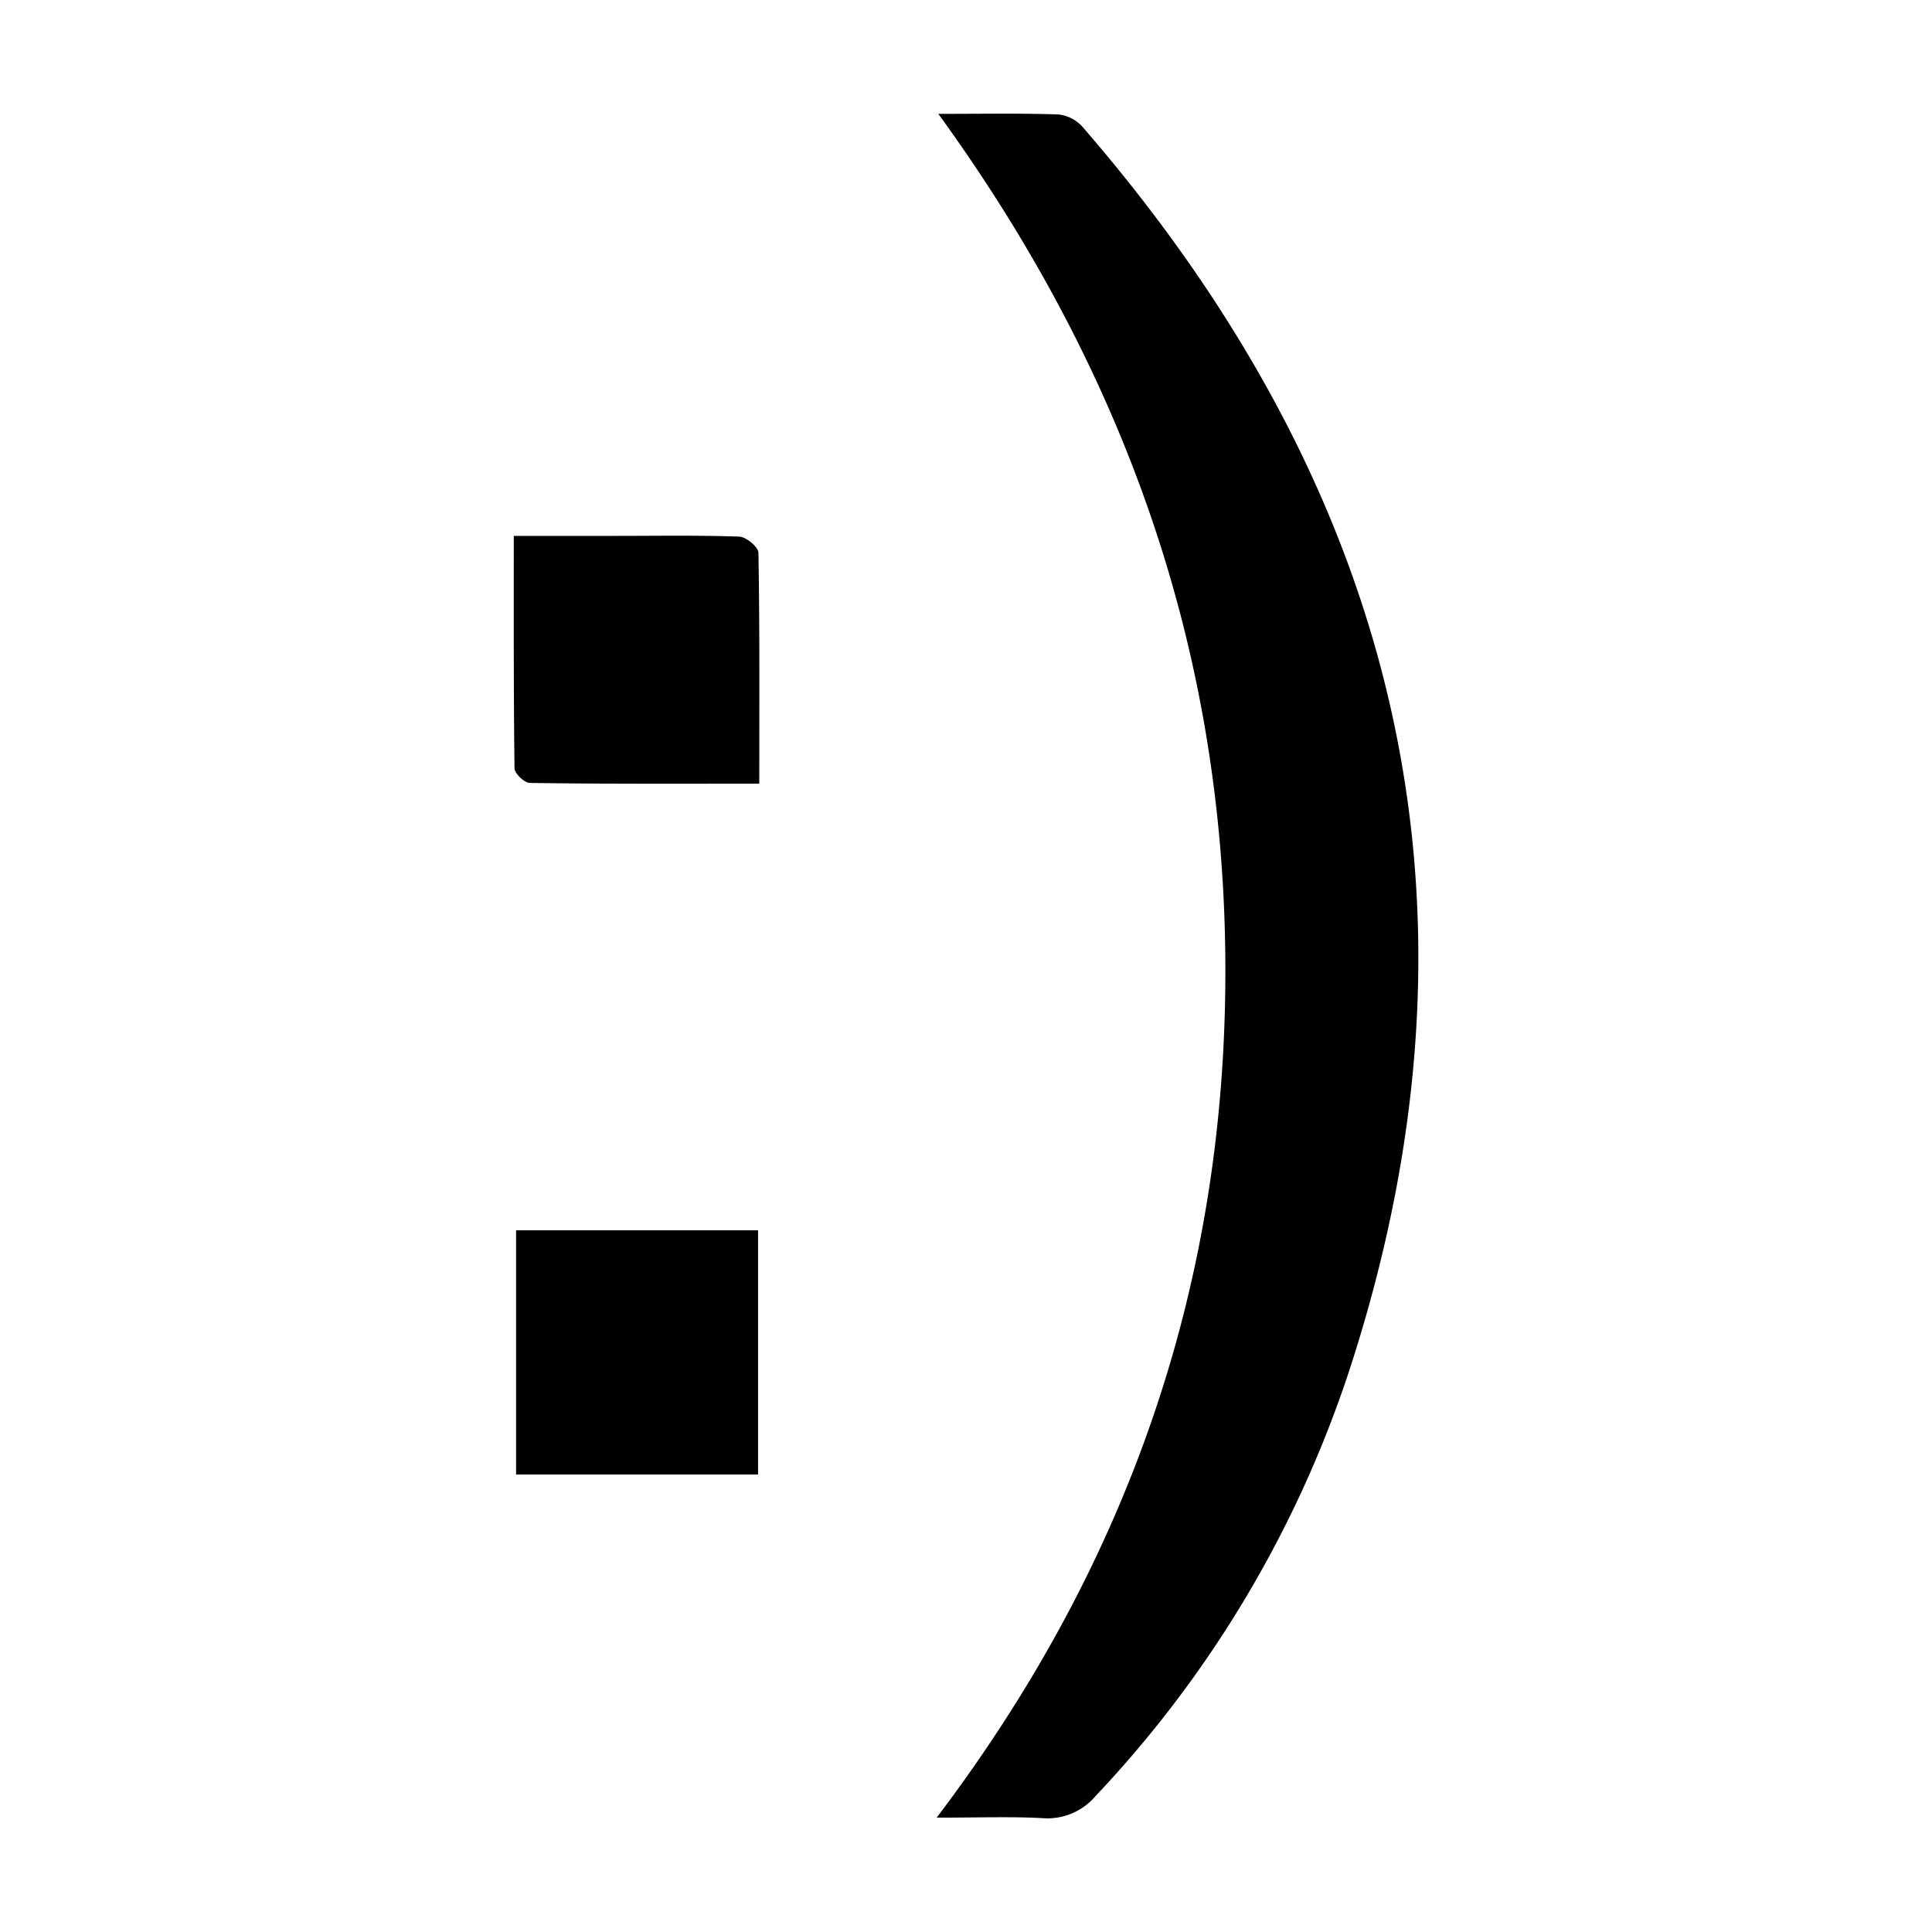 <svg xmlns="http://www.w3.org/2000/svg" data-name="Layer 1" viewBox="0 0 16 16"><path d="M7.769.943c.376 0 .687-.006.998.005a.313.313 0 0 1 .2.105c2.617 3.02 3.458 6.44 2.214 10.276a9.398 9.398 0 0 1-2.108 3.545.522.522 0 0 1-.442.183c-.263-.014-.527-.004-.874-.004 1.597-2.108 2.396-4.433 2.391-7.035-.005-2.606-.821-4.933-2.378-7.076zM6.288 6.49c-.655 0-1.277.003-1.9-.006-.045 0-.127-.079-.127-.122-.008-.631-.006-1.261-.006-1.924h.834c.344 0 .689-.006 1.033.006.057.002.158.086.159.133.011.624.007 1.248.007 1.913zm-.01 3.699v2.022H4.274v-2.022h2.004z"/></svg>